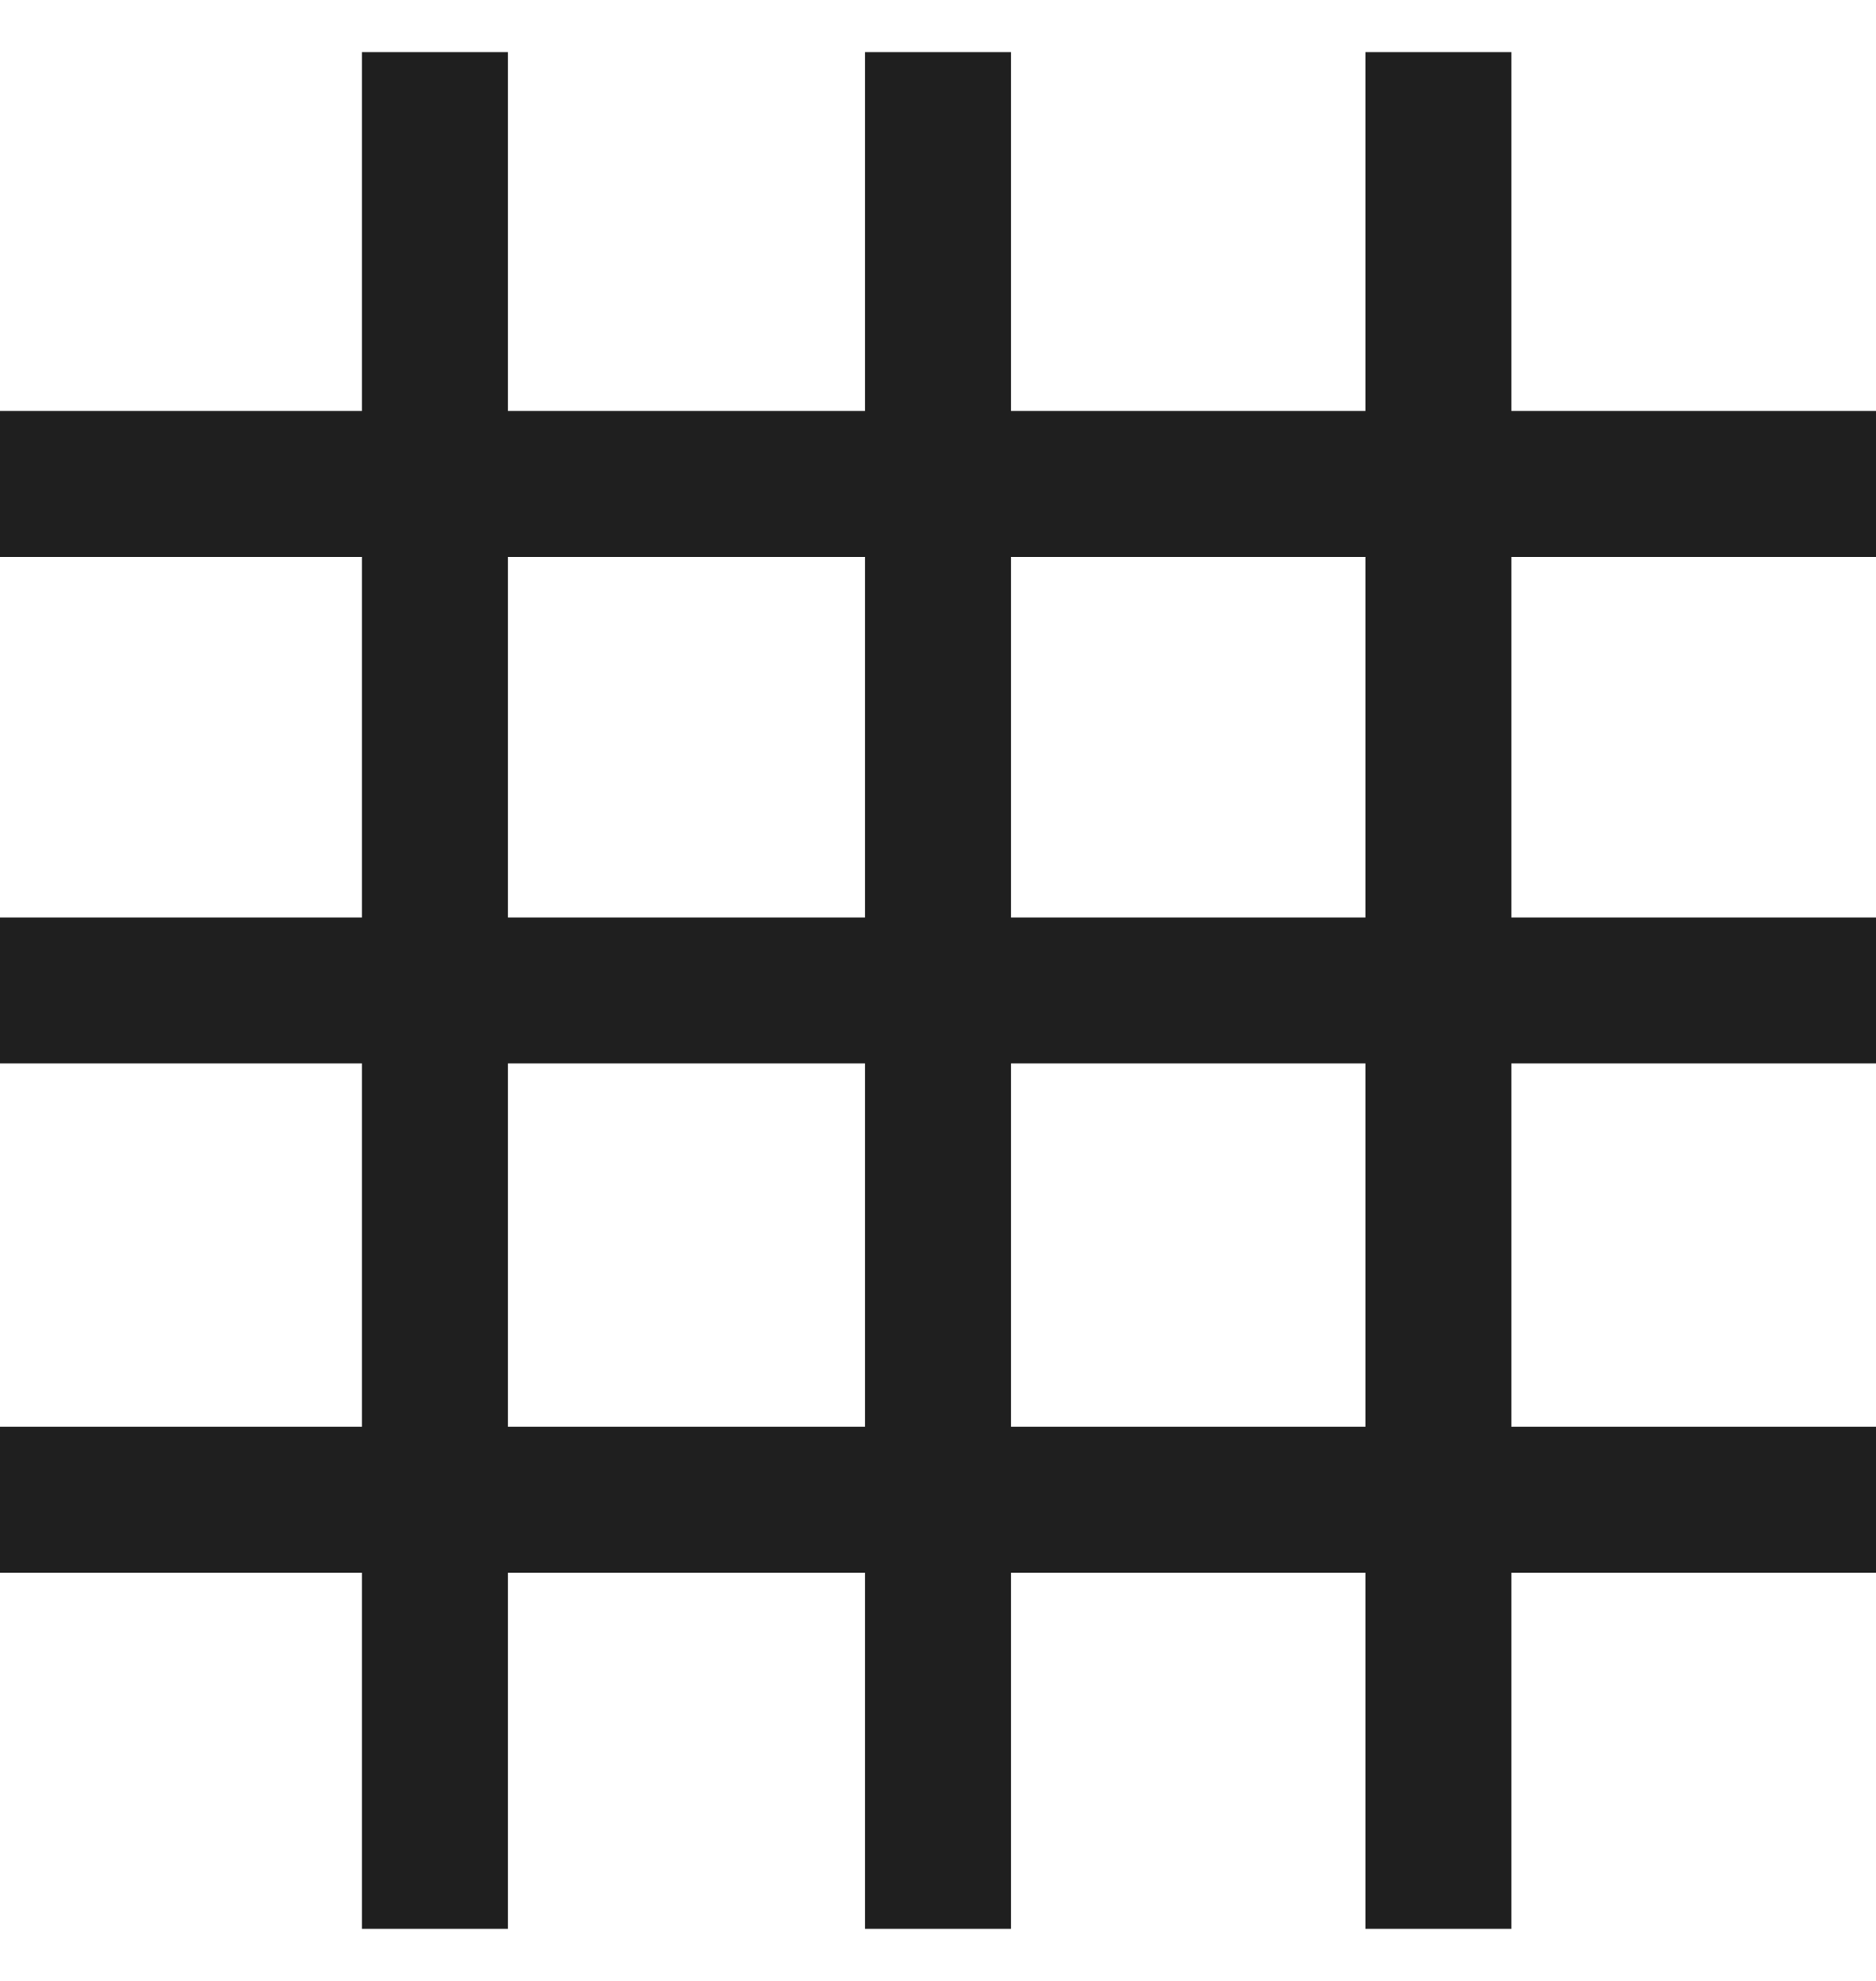<svg width="18" height="19" viewBox="0 0 18 19" fill="none" xmlns="http://www.w3.org/2000/svg">
<g clip-path="url(#clip0_119_6977)">
<path d="M3.473 0.5H4.873V18.5H3.473V0.5Z" fill="#1F1F1F"/>
<path d="M0 5.342V3.942H18V5.342H0Z" fill="#1F1F1F"/>
<path d="M0 10.2V8.8H18V10.2H0Z" fill="#1F1F1F"/>
<path d="M0 15.085V13.685H18V15.085H0Z" fill="#1F1F1F"/>
<path d="M8.3 0.5H9.7V18.5H8.3V0.5Z" fill="#1F1F1F"/>
<path d="M13.101 0.5H14.501V18.5H13.101V0.5Z" fill="#1F1F1F"/>
</g>
<defs>
<clipPath id="clip0_119_6977">
<rect width="18" height="18" fill="white" transform="translate(0 0.5)"/>
</clipPath>
</defs>
</svg>
